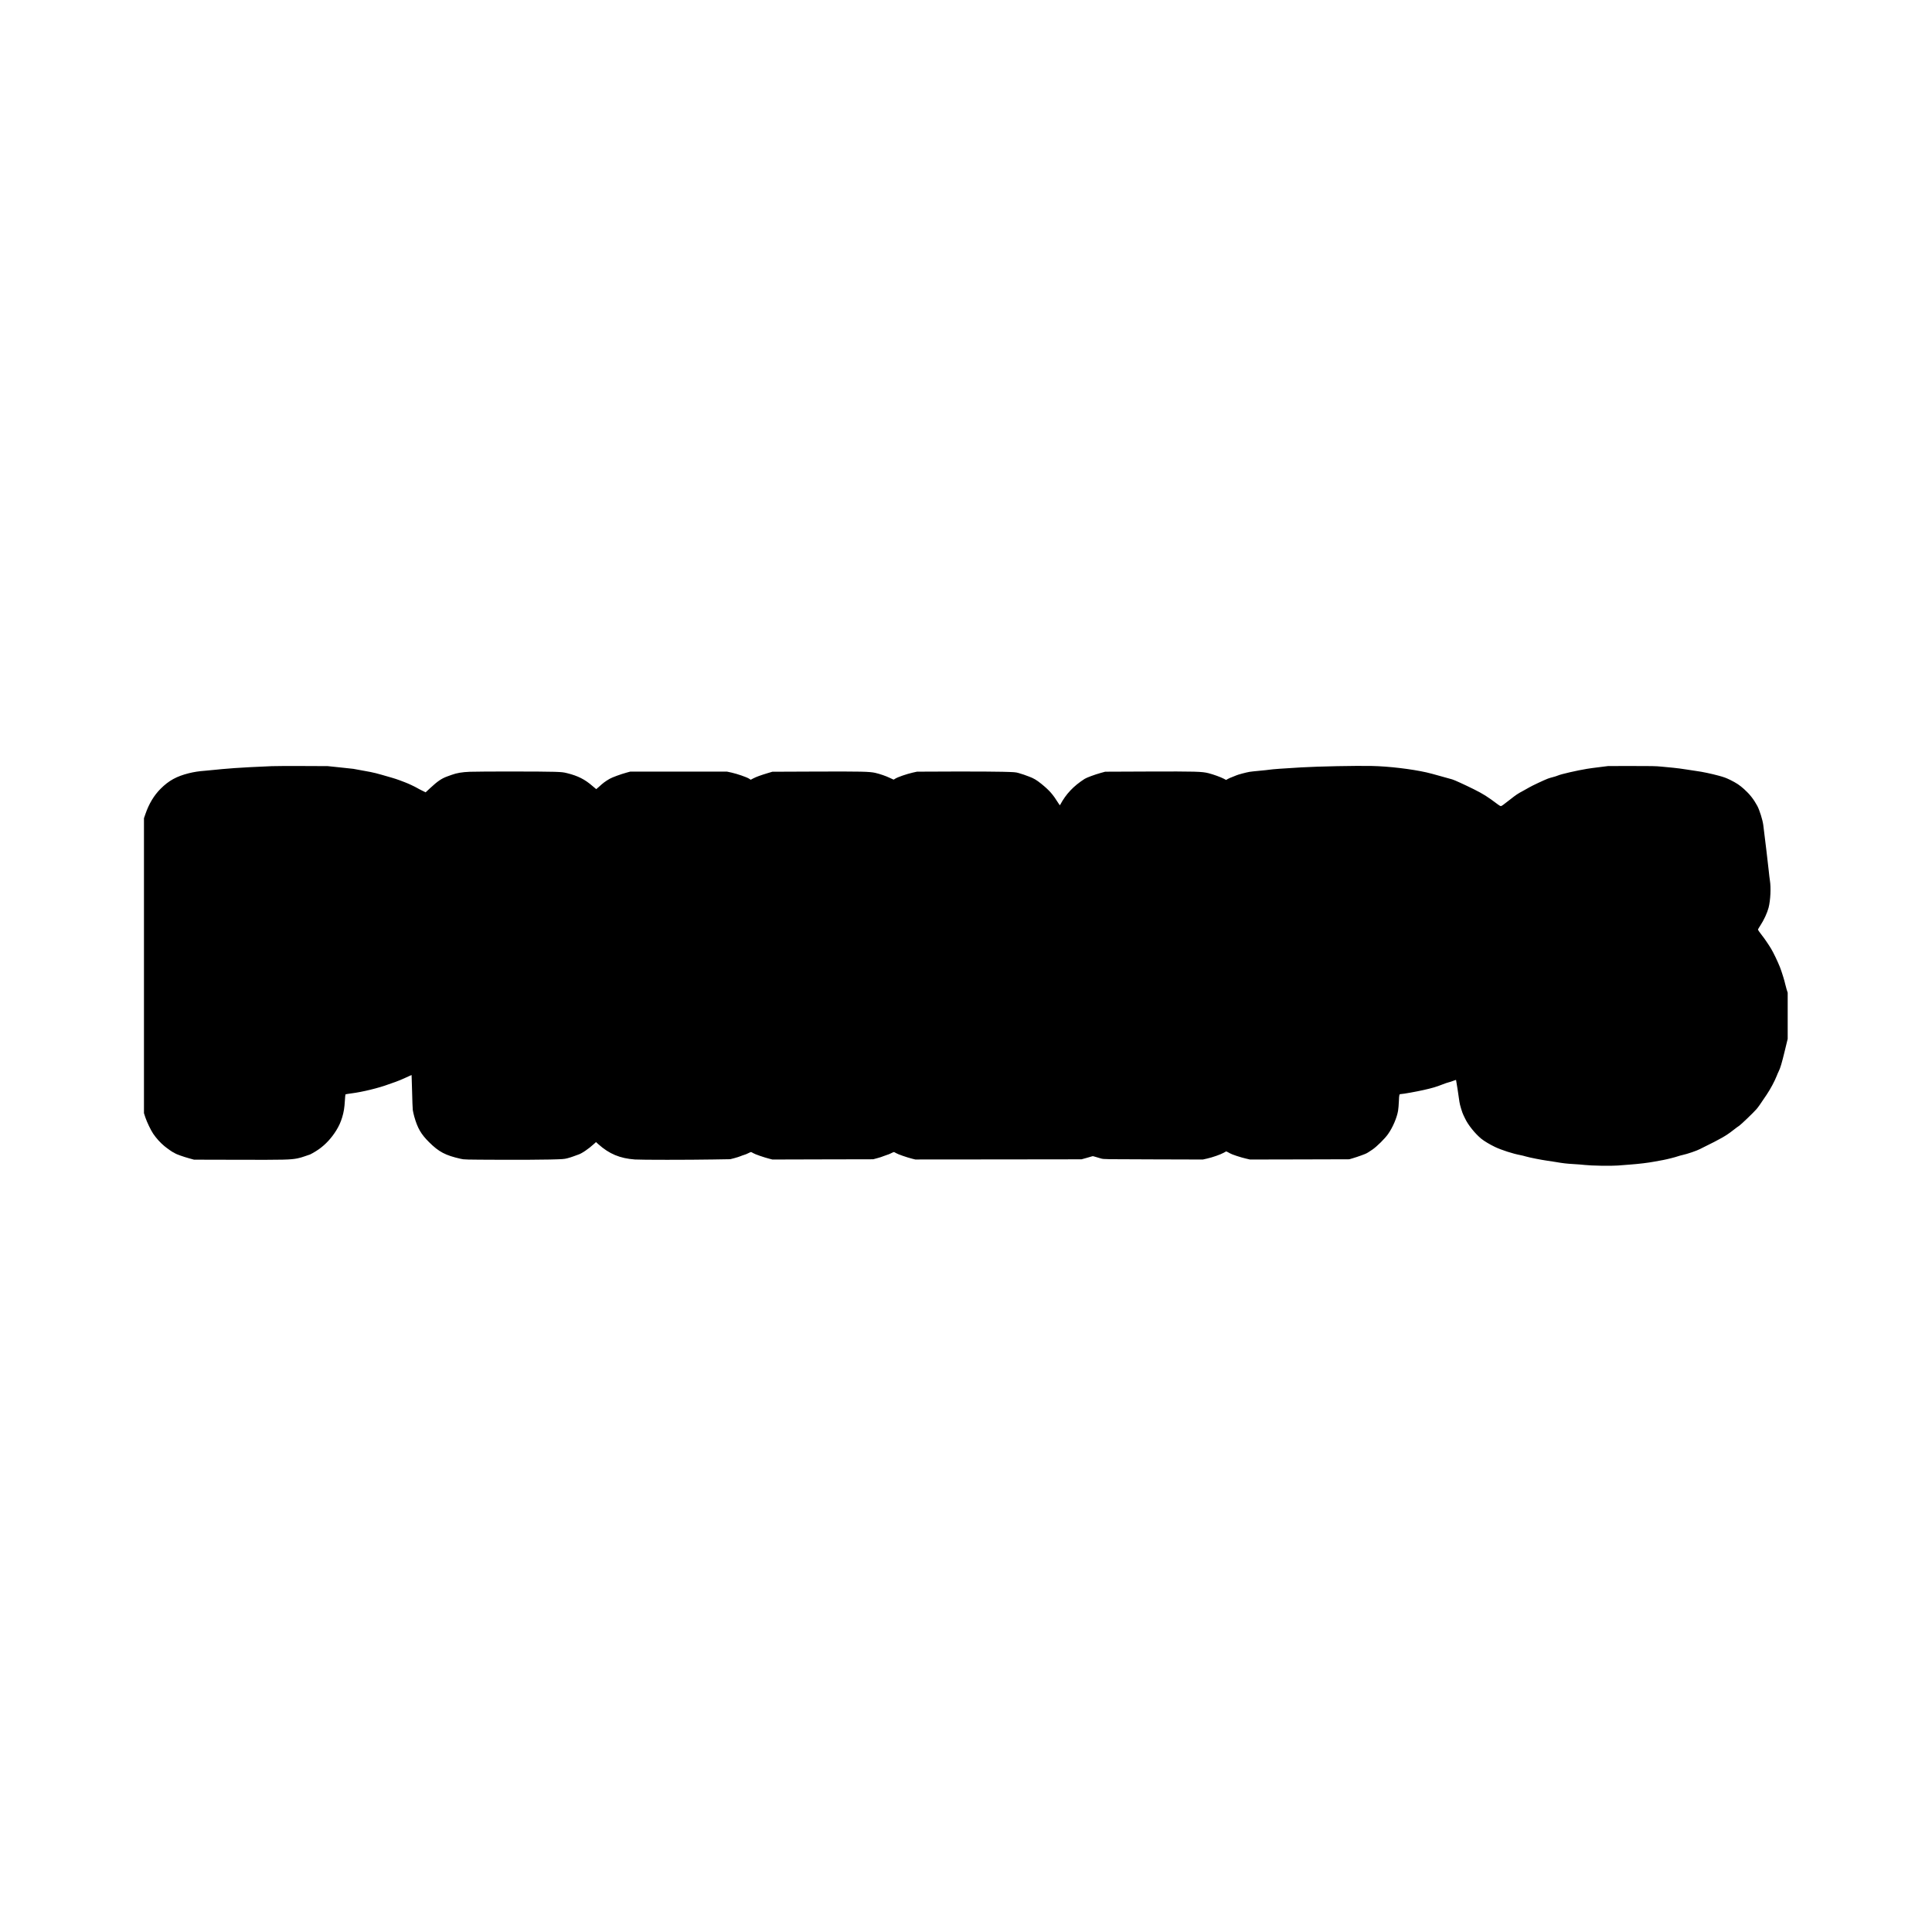 <?xml version="1.0" encoding="UTF-8" standalone="yes"?>
<svg version="1.0" xmlns="http://www.w3.org/2000/svg" width="4096pt" height="4096pt" viewBox="0 0 5462 5462" preserveAspectRatio="xMidYMid meet">
  <g transform="translate(0,5462) scale(0.1,-0.1)" fill="#000000" stroke="none">
    <path d="M7690 32960 c-287 -10 -1030 -49 -1060 -55 -14 -2 -97 -9 -185 -15
-88 -6 -239 -19 -335 -30 -96 -11 -238 -24 -315 -30 -176 -13 -308 -34 -456
-70 -349 -88 -566 -207 -799 -440 -186 -185 -331 -427 -429 -714 l-41 -118 0
-4169 0 -4169 40 -123 c43 -128 155 -362 221 -459 88 -129 203 -256 317 -350
79 -65 240 -178 254 -178 5 0 21 -9 37 -21 38 -28 246 -102 411 -147 l135 -37
1250 -3 c1310 -4 1471 0 1673 39 58 11 152 38 209 60 57 21 108 39 114 39 27
0 185 90 288 163 190 136 353 313 488 530 76 123 126 234 167 370 45 149 64
267 76 471 5 93 13 173 17 177 4 4 80 17 168 28 310 39 776 153 1050 256 50
18 140 50 200 70 61 21 186 73 279 116 93 44 171 78 172 76 2 -2 8 -209 14
-460 5 -251 15 -489 20 -529 6 -40 24 -122 41 -183 93 -329 191 -499 417 -723
279 -278 463 -375 897 -473 100 -23 102 -23 1115 -27 558 -2 1191 1 1405 7
367 9 396 11 494 35 57 15 138 40 180 57 42 17 96 37 121 44 96 26 296 161
453 305 l57 52 67 -61 c308 -275 609 -400 1033 -431 160 -12 1524 -12 2210 0
l485 8 117 30 c64 17 143 42 175 56 32 14 78 30 103 37 25 6 75 26 111 45 36
19 72 34 80 34 9 0 35 -13 60 -29 46 -31 311 -123 460 -160 l86 -22 1424 4
1424 3 116 31 c64 17 143 42 175 57 33 14 79 30 104 37 25 6 75 26 111 45 36
19 72 34 80 34 9 0 35 -13 60 -29 46 -31 311 -123 460 -160 l86 -21 2349 2
2349 3 135 37 c74 20 147 41 162 47 22 8 41 5 100 -15 40 -14 111 -35 158 -47
84 -21 102 -21 1480 -24 l1395 -4 120 27 c149 33 376 112 470 164 l70 39 43
-19 c24 -11 56 -28 70 -38 39 -27 308 -116 445 -146 l117 -27 1403 3 1402 4
90 26 c144 42 378 127 405 146 14 10 32 21 41 24 8 3 62 39 120 79 132 92 351
309 442 439 131 185 248 458 282 657 9 50 19 172 23 272 8 195 10 201 62 201
52 0 444 70 640 115 241 54 360 89 528 156 68 27 147 54 175 60 29 6 87 25
130 42 42 16 79 28 81 26 5 -5 79 -491 96 -621 10 -81 80 -312 115 -378 7 -14
27 -55 44 -91 84 -181 284 -429 459 -573 83 -67 242 -162 388 -232 178 -85
502 -190 710 -229 45 -8 118 -26 163 -40 100 -30 445 -98 606 -120 66 -9 170
-25 230 -35 198 -35 327 -50 515 -60 102 -5 244 -17 315 -25 179 -21 736 -31
930 -16 83 7 233 18 335 26 269 20 523 51 705 85 88 16 198 37 245 45 109 20
338 78 415 105 33 12 92 28 130 36 136 29 409 122 500 171 17 9 46 24 65 33
526 258 669 340 877 504 69 54 142 108 162 119 42 25 412 380 488 469 53 62
92 117 287 408 109 162 224 377 286 533 16 43 41 99 54 125 48 94 89 234 172
575 l84 347 0 653 0 652 -30 94 c-16 52 -34 120 -40 151 -14 76 -101 357 -147
473 -61 156 -186 417 -253 527 -67 113 -200 307 -260 380 -53 65 -110 148
-110 161 0 6 29 56 65 111 104 159 197 360 235 507 54 213 71 563 37 771 -9
58 -24 177 -32 265 -12 130 -113 972 -155 1300 -18 144 -106 423 -169 541
-102 188 -215 332 -371 472 -130 117 -216 174 -395 263 -115 56 -173 78 -321
118 -200 55 -481 114 -619 131 -49 7 -182 27 -295 45 -113 18 -279 41 -370 49
-91 9 -246 24 -345 33 -153 15 -278 18 -840 17 l-660 -1 -255 -32 c-140 -17
-295 -38 -345 -47 -285 -47 -734 -150 -819 -188 -32 -14 -95 -34 -140 -45 -45
-11 -111 -31 -147 -44 -103 -39 -452 -203 -521 -245 -34 -21 -112 -65 -173
-97 -158 -84 -201 -113 -375 -250 -202 -159 -239 -185 -262 -185 -10 0 -47 21
-82 48 -297 223 -405 291 -677 428 -258 128 -562 267 -614 280 -17 3 -160 44
-320 89 -159 46 -342 94 -405 108 -432 97 -1069 172 -1540 182 -454 10 -1512
-11 -2005 -40 -501 -29 -818 -52 -895 -65 -30 -5 -156 -19 -280 -30 -124 -11
-252 -25 -285 -31 -99 -17 -326 -78 -369 -98 -23 -11 -75 -32 -116 -47 -41
-14 -98 -39 -126 -55 l-51 -29 -64 34 c-90 48 -291 120 -433 157 -189 47 -343
52 -1716 47 l-1205 -5 -135 -37 c-164 -46 -390 -130 -445 -165 -316 -202 -533
-432 -693 -735 -9 -17 -14 -13 -48 43 -161 258 -255 365 -488 554 -130 105
-216 156 -346 203 -47 17 -111 41 -144 53 -32 12 -100 33 -150 47 -85 24 -114
26 -456 35 -201 6 -826 9 -1390 7 l-1025 -4 -123 -27 c-170 -39 -426 -127
-491 -170 -23 -15 -45 -27 -50 -27 -5 0 -51 21 -101 46 -105 52 -282 113 -415
144 -165 37 -390 42 -1690 37 l-1220 -5 -135 -40 c-193 -58 -324 -106 -406
-149 l-71 -37 -49 32 c-68 43 -339 136 -493 170 l-126 27 -1370 0 -1370 0
-103 -28 c-156 -42 -410 -135 -477 -175 -131 -77 -179 -113 -306 -229 -38 -35
-70 -63 -73 -63 -3 0 -49 39 -103 86 -216 189 -412 289 -718 365 -107 27 -145
31 -355 39 -294 11 -2112 12 -2395 1 -225 -9 -369 -33 -520 -88 -38 -14 -97
-35 -130 -47 -153 -56 -269 -136 -468 -321 l-135 -125 -93 46 c-52 25 -121 61
-154 81 -67 39 -253 126 -330 154 -27 10 -97 36 -155 59 -58 22 -154 54 -215
71 -60 17 -192 55 -291 84 -100 30 -244 66 -320 80 -229 43 -447 83 -484 89
-19 3 -190 22 -380 41 l-345 36 -685 3 c-377 2 -777 1 -890 -4z"/>
  </g>
</svg>